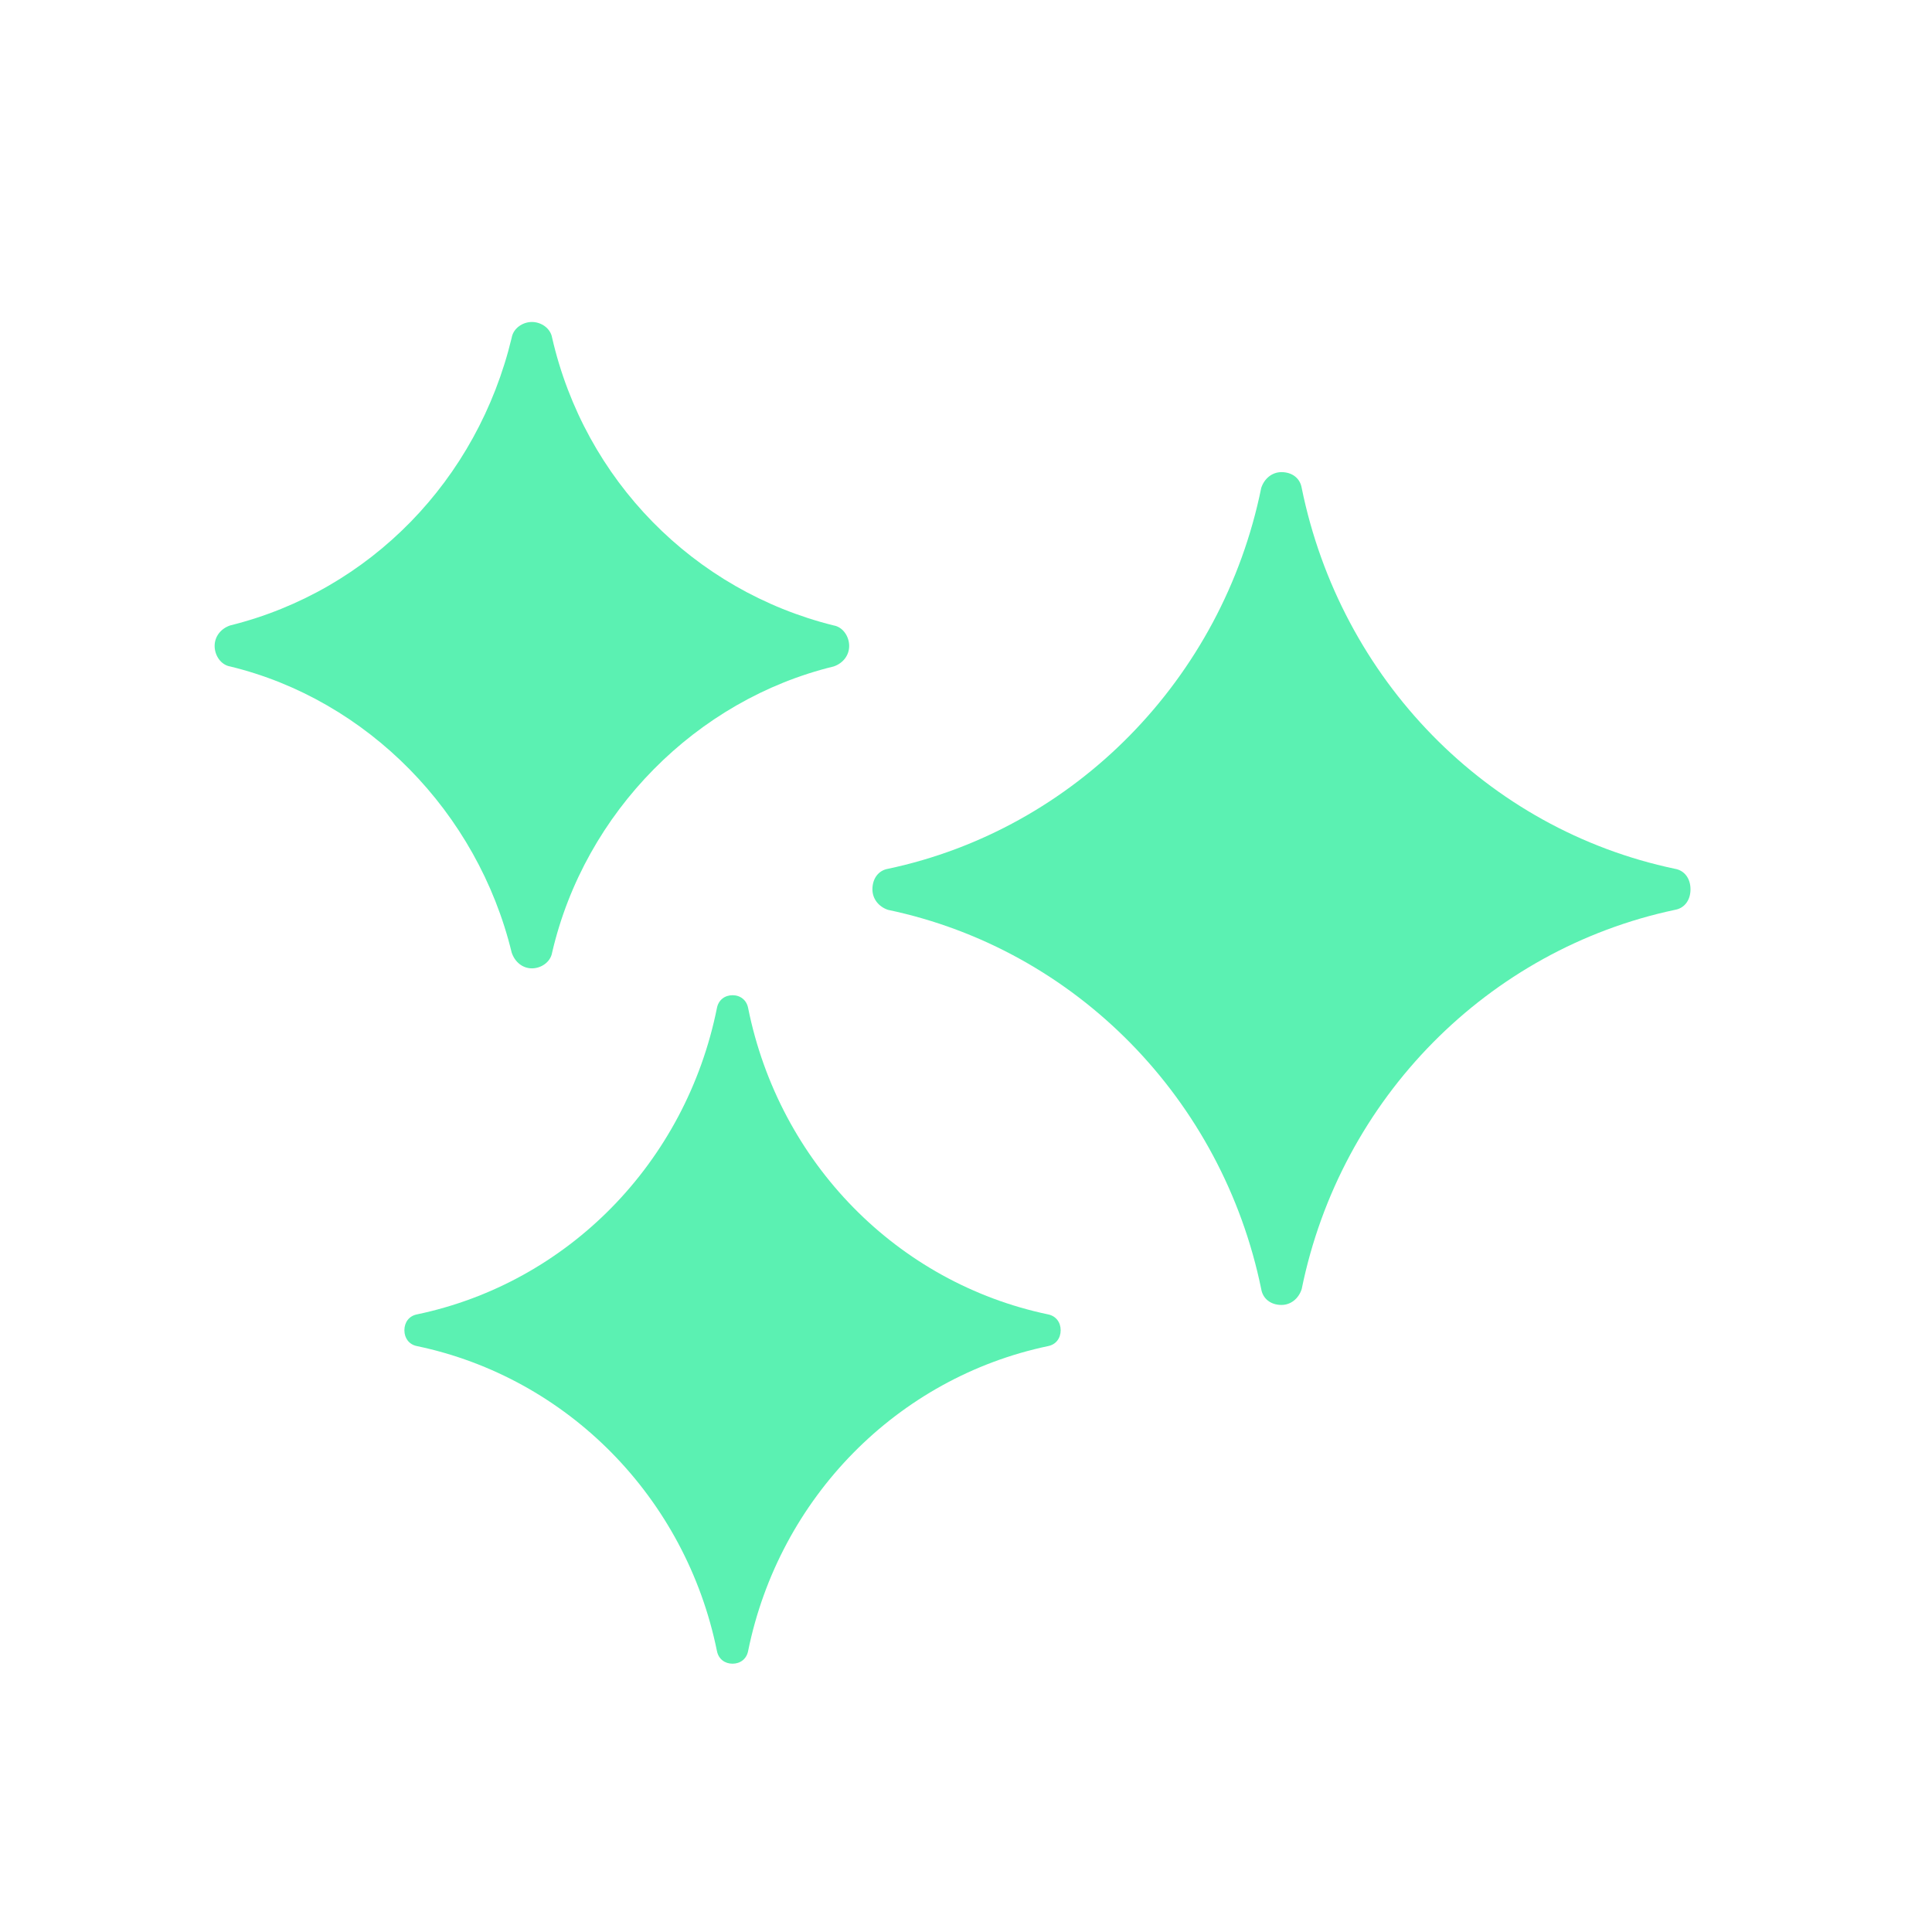 <svg width="32" height="32" viewBox="0 0 32 32" fill="none" xmlns="http://www.w3.org/2000/svg" aria-hidden="true">
<path d="M27.742 14.39C24.625 13.735 22.204 11.249 21.56 8.081C21.534 7.924 21.405 7.82 21.225 7.82C21.071 7.82 20.942 7.924 20.89 8.081C20.246 11.249 17.799 13.735 14.708 14.39C14.554 14.416 14.45 14.547 14.45 14.73C14.45 14.887 14.553 15.018 14.708 15.07C17.825 15.725 20.246 18.211 20.89 21.352C20.916 21.509 21.045 21.614 21.225 21.614C21.38 21.614 21.509 21.509 21.56 21.352C22.204 18.185 24.651 15.725 27.742 15.07C27.897 15.044 28 14.913 28 14.73C28 14.547 27.897 14.416 27.742 14.39Z" fill="#5BF1B2"/>
<path d="M17.362 21.771C14.864 21.248 12.906 19.259 12.391 16.694C12.365 16.563 12.262 16.484 12.133 16.484C12.004 16.484 11.901 16.563 11.875 16.694C11.36 19.259 9.403 21.248 6.904 21.771C6.775 21.797 6.698 21.902 6.698 22.033C6.698 22.164 6.775 22.269 6.904 22.295C9.403 22.818 11.36 24.808 11.875 27.347C11.901 27.478 12.004 27.556 12.133 27.556C12.262 27.556 12.365 27.478 12.391 27.347C12.906 24.808 14.864 22.819 17.362 22.295C17.491 22.269 17.568 22.164 17.568 22.033C17.568 21.902 17.491 21.798 17.362 21.771Z" fill="#5BF1B2"/>
<path d="M8.475 15.777C8.527 15.934 8.656 16.039 8.81 16.039C8.965 16.039 9.119 15.934 9.145 15.777C9.686 13.447 11.541 11.589 13.807 11.039C13.962 10.987 14.065 10.856 14.065 10.699C14.065 10.542 13.962 10.385 13.807 10.359C11.489 9.783 9.686 7.951 9.145 5.595C9.119 5.438 8.965 5.333 8.81 5.333C8.656 5.333 8.501 5.438 8.475 5.595C7.909 7.95 6.131 9.783 3.813 10.359C3.658 10.411 3.555 10.542 3.555 10.699C3.555 10.856 3.658 11.013 3.813 11.039C6.08 11.589 7.909 13.447 8.475 15.777Z" fill="#5BF1B2"/>
</svg>
